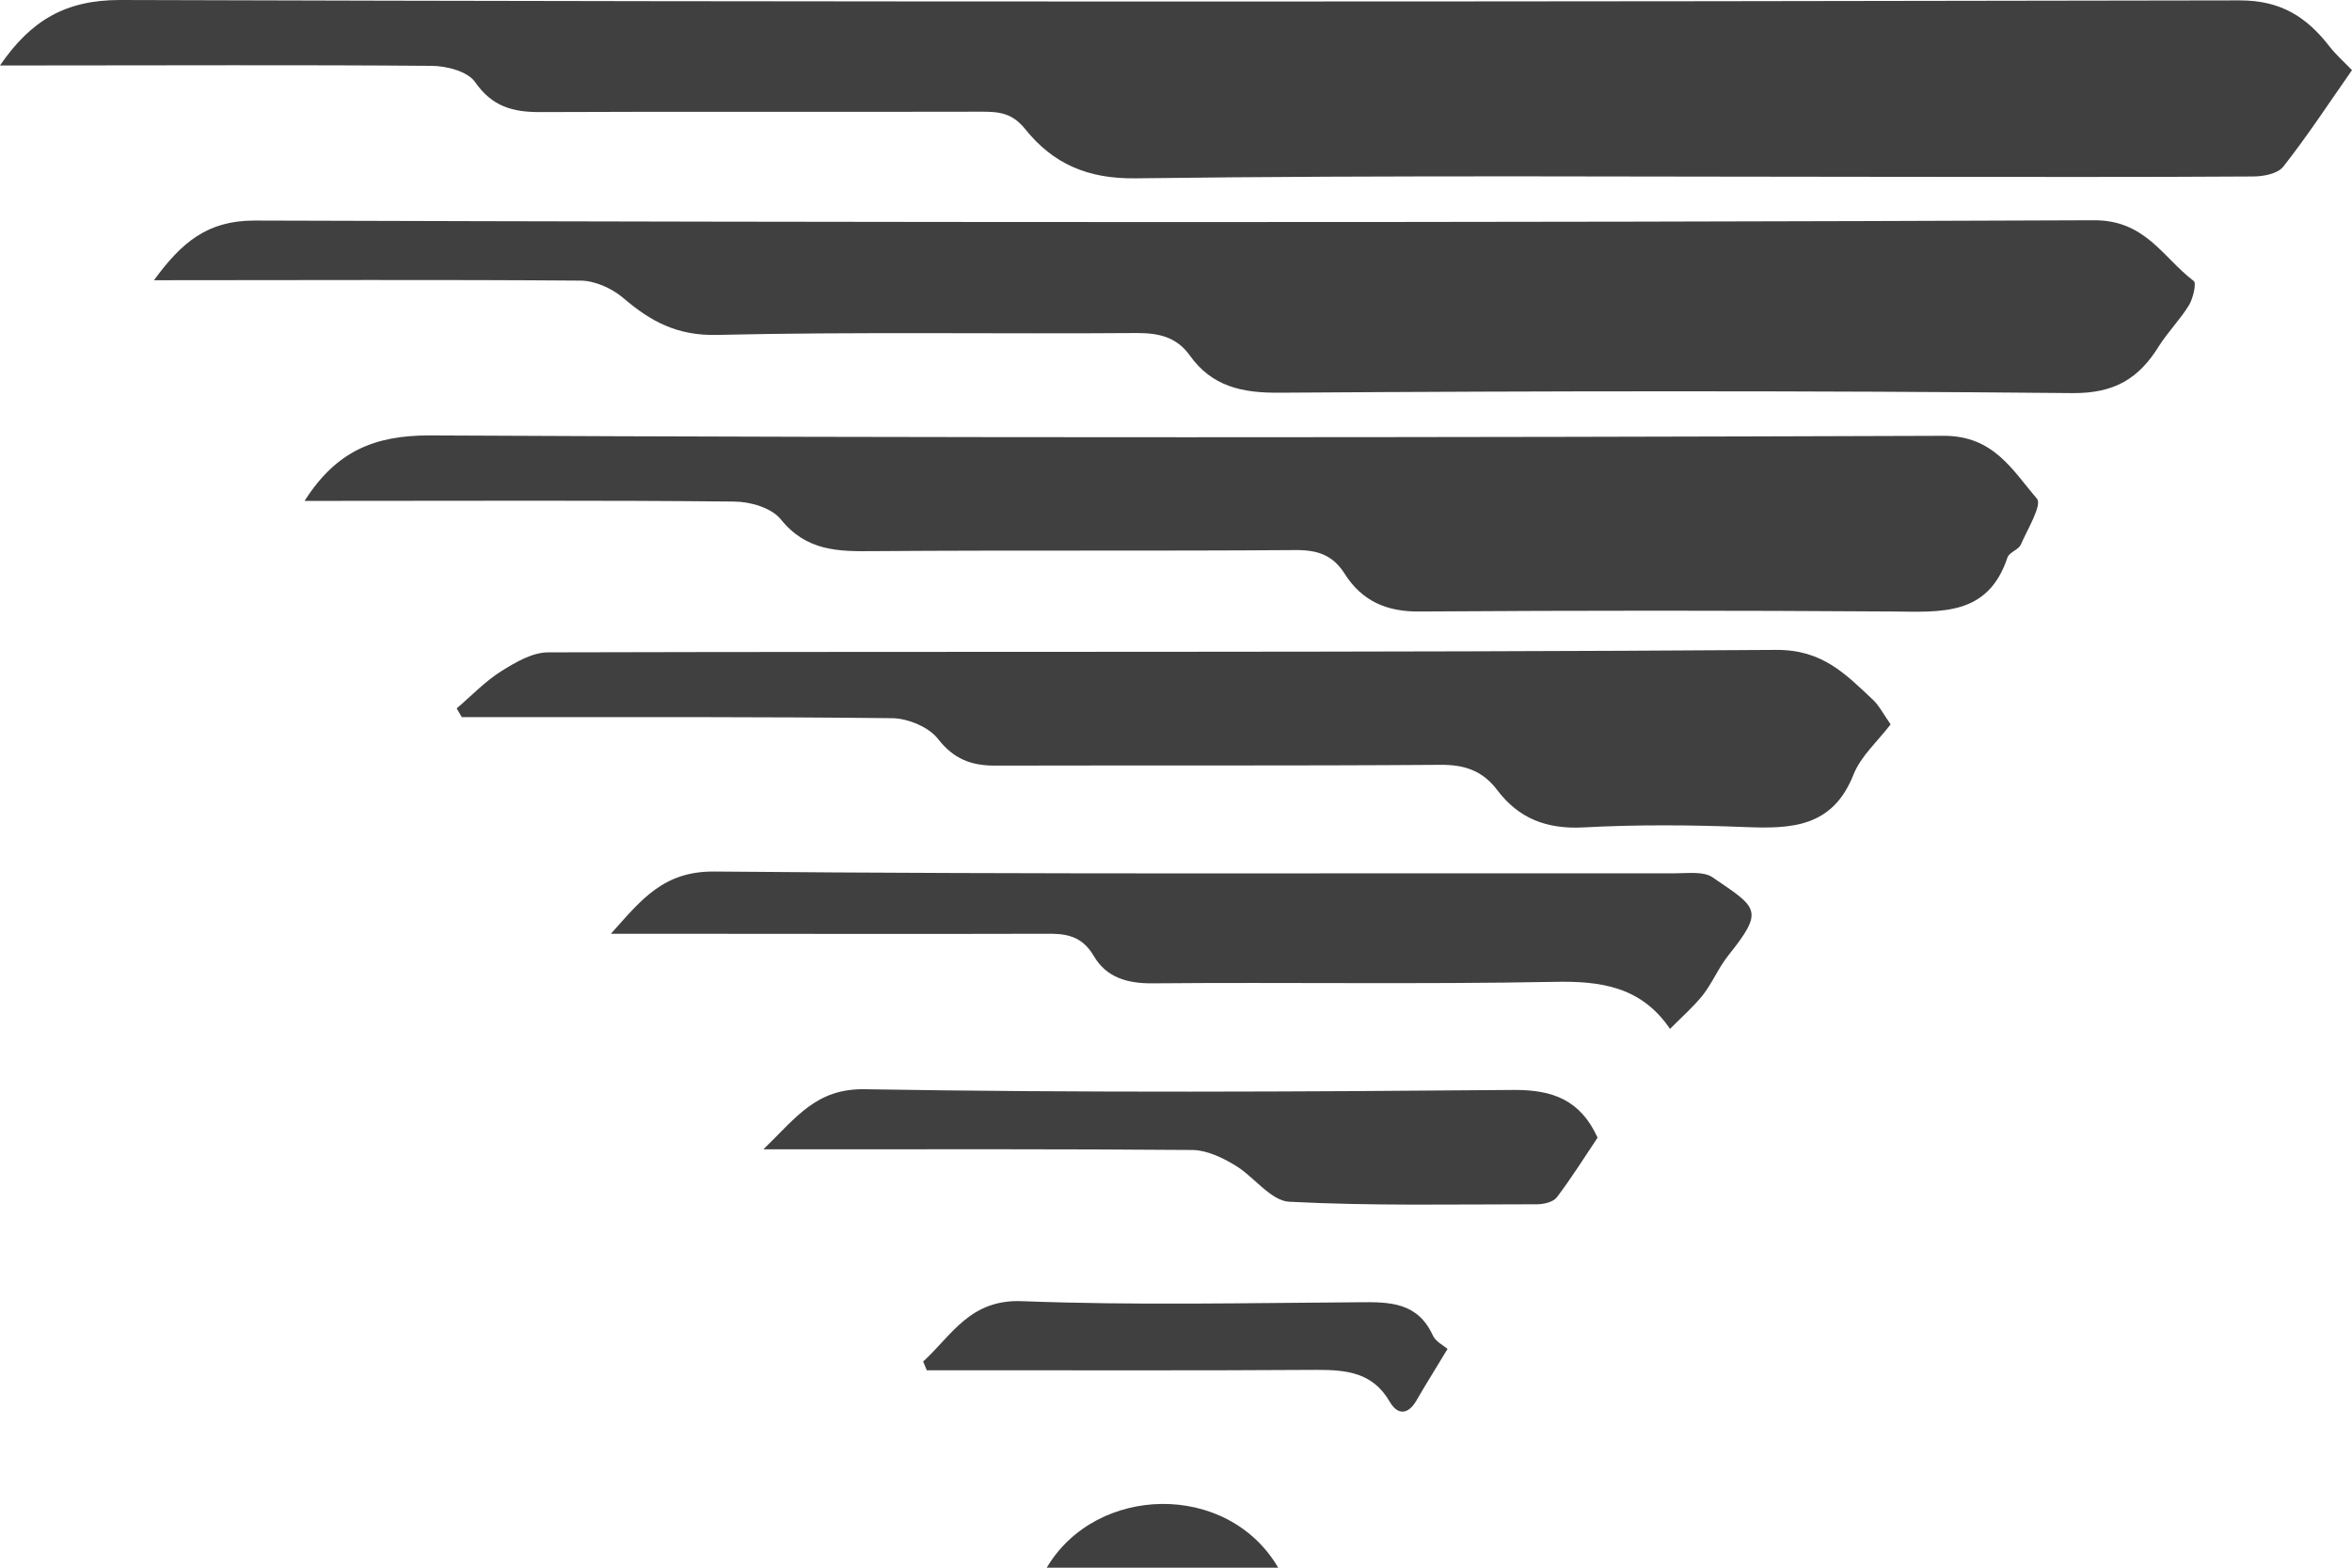 <svg xmlns="http://www.w3.org/2000/svg" width="24" height="16" viewBox="0 0 24 16" fill="none"><path d="M0 0.668C0.316 0.207 0.669 0 1.225 0C8.434 0.022 15.647 0.018 22.856 0.004C23.275 0.004 23.537 0.173 23.772 0.476C23.838 0.561 23.919 0.631 24 0.716C23.772 1.041 23.551 1.38 23.301 1.698C23.246 1.772 23.099 1.801 22.992 1.801C21.823 1.809 20.653 1.805 19.483 1.805C16.853 1.805 14.22 1.786 11.59 1.82C11.093 1.827 10.744 1.668 10.464 1.321C10.332 1.155 10.2 1.14 10.023 1.14C8.519 1.144 7.014 1.137 5.51 1.144C5.23 1.144 5.024 1.089 4.848 0.838C4.771 0.727 4.554 0.672 4.399 0.672C3.046 0.661 1.692 0.668 0.338 0.668C0.235 0.668 0.132 0.668 0 0.668Z" fill="#404040"></path><path d="M1.571 2.86C1.854 2.473 2.115 2.251 2.597 2.251C8.853 2.27 15.106 2.274 21.363 2.248C21.892 2.244 22.069 2.628 22.385 2.868C22.415 2.89 22.378 3.049 22.334 3.119C22.245 3.263 22.124 3.385 22.032 3.529C21.826 3.864 21.576 4.016 21.146 4.012C18.45 3.986 15.757 3.99 13.061 4.008C12.675 4.012 12.366 3.946 12.138 3.624C12.005 3.44 11.825 3.399 11.605 3.399C10.178 3.41 8.747 3.385 7.32 3.418C6.911 3.429 6.639 3.281 6.356 3.038C6.242 2.942 6.069 2.864 5.922 2.864C4.495 2.853 3.064 2.86 1.571 2.86Z" fill="#404040"></path><path d="M3.108 5.112C3.432 4.603 3.822 4.444 4.381 4.444C9.534 4.47 14.683 4.466 19.836 4.448C20.344 4.448 20.535 4.798 20.785 5.09C20.84 5.152 20.69 5.4 20.62 5.559C20.594 5.614 20.502 5.636 20.484 5.691C20.285 6.289 19.807 6.245 19.321 6.241C17.71 6.23 16.096 6.23 14.485 6.241C14.15 6.245 13.896 6.134 13.72 5.854C13.602 5.669 13.451 5.614 13.23 5.614C11.792 5.625 10.35 5.614 8.912 5.625C8.552 5.629 8.228 5.625 7.967 5.3C7.871 5.182 7.654 5.119 7.489 5.119C6.157 5.105 4.826 5.112 3.494 5.112C3.38 5.112 3.263 5.112 3.108 5.112Z" fill="#404040"></path><path d="M19.292 7.393C19.16 7.566 18.987 7.718 18.913 7.906C18.7 8.445 18.28 8.46 17.806 8.441C17.254 8.419 16.703 8.415 16.151 8.445C15.779 8.463 15.496 8.352 15.279 8.065C15.128 7.865 14.944 7.803 14.694 7.806C13.179 7.817 11.667 7.81 10.152 7.814C9.909 7.814 9.732 7.747 9.571 7.541C9.479 7.422 9.269 7.334 9.111 7.33C7.757 7.315 6.407 7.319 5.054 7.319C4.94 7.319 4.826 7.319 4.712 7.319C4.693 7.29 4.679 7.26 4.66 7.23C4.811 7.101 4.954 6.95 5.12 6.847C5.263 6.758 5.433 6.658 5.594 6.658C9.769 6.647 13.944 6.662 18.122 6.633C18.597 6.629 18.832 6.88 19.112 7.142C19.174 7.201 19.215 7.282 19.292 7.393Z" fill="#404040"></path><path d="M17.041 10.501C16.747 10.069 16.335 10.01 15.853 10.021C14.492 10.047 13.127 10.024 11.766 10.036C11.502 10.039 11.288 9.976 11.16 9.755C11.038 9.548 10.873 9.526 10.667 9.53C9.324 9.534 7.985 9.53 6.643 9.53C6.525 9.53 6.407 9.53 6.234 9.53C6.547 9.179 6.772 8.888 7.297 8.895C10.564 8.925 13.83 8.91 17.096 8.913C17.225 8.913 17.383 8.891 17.475 8.954C17.935 9.268 18.008 9.286 17.633 9.755C17.534 9.88 17.471 10.036 17.372 10.161C17.28 10.275 17.166 10.375 17.041 10.501Z" fill="#404040"></path><path d="M16.302 11.611C16.173 11.803 16.037 12.021 15.886 12.22C15.849 12.268 15.754 12.291 15.684 12.291C14.838 12.291 13.995 12.309 13.153 12.265C12.966 12.254 12.793 12.006 12.601 11.892C12.473 11.815 12.318 11.741 12.175 11.737C10.854 11.726 9.534 11.73 8.213 11.73C8.099 11.73 7.985 11.73 7.79 11.73C8.129 11.401 8.331 11.106 8.831 11.117C11.038 11.154 13.249 11.143 15.456 11.124C15.842 11.124 16.125 11.224 16.302 11.611Z" fill="#404040"></path><path d="M9.42 13.896C9.714 13.627 9.898 13.258 10.431 13.28C11.575 13.324 12.723 13.298 13.867 13.291C14.183 13.287 14.466 13.291 14.621 13.63C14.65 13.693 14.727 13.73 14.771 13.767C14.665 13.944 14.555 14.118 14.455 14.291C14.371 14.439 14.264 14.446 14.183 14.31C14.01 14.007 13.742 13.981 13.436 13.981C12.226 13.989 11.016 13.985 9.806 13.985C9.688 13.985 9.574 13.985 9.457 13.985C9.446 13.959 9.434 13.929 9.42 13.896Z" fill="#404040"></path><path d="M10.681 16C11.182 15.151 12.524 15.114 13.043 16C12.256 16 11.483 16 10.681 16Z" fill="#404040"></path></svg>